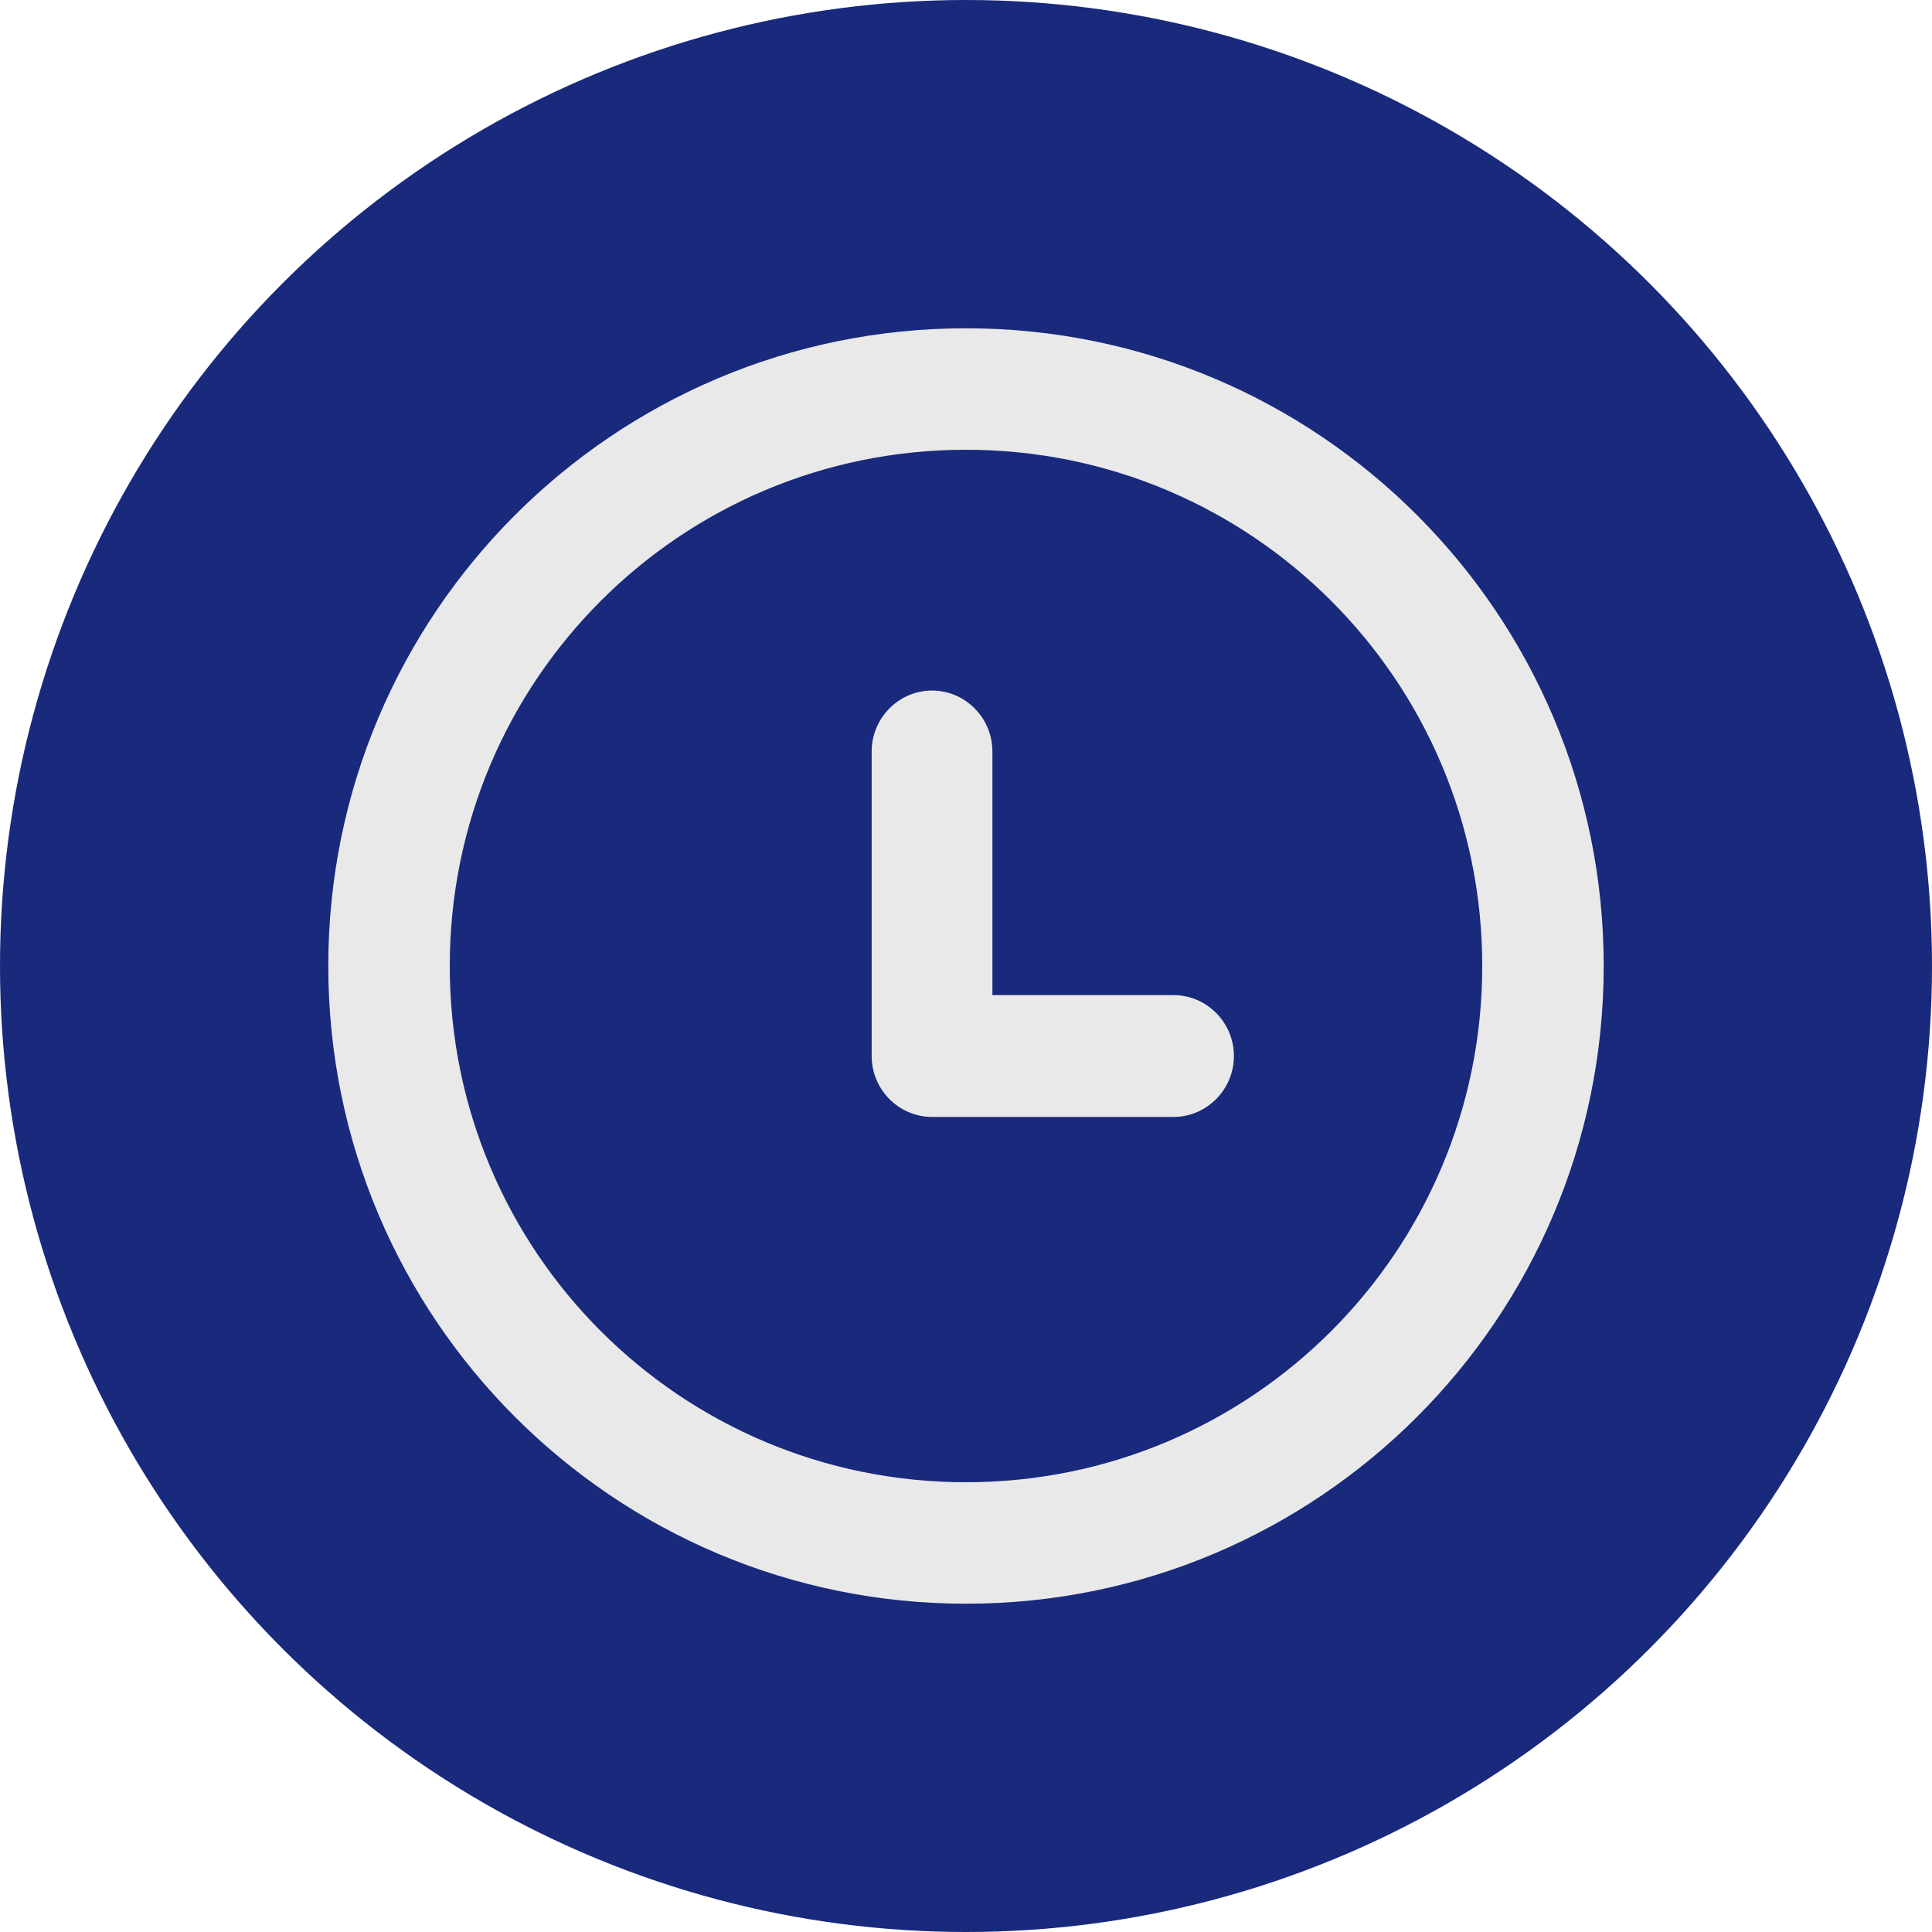 <svg xmlns="http://www.w3.org/2000/svg" width="512" height="512" viewBox="0 0 512 512">
  <g fill="none" fill-rule="evenodd">
    <circle cx="256" cy="256" r="256" fill="#19297C"/>
    <g fill="#E9E9E9" transform="translate(87 87)">
      <path d="M169,0 C75.648,0 0,75.648 0,169 C0,262.352 75.648,338 169,338 C262.352,338 338,262.352 338,169 C338,75.648 262.352,0 169,0 L169,0 Z M169,305.81 C93.352,305.81 32.19,244.648 32.19,169 C32.19,93.352 93.352,32.19 169,32.19 C244.648,32.19 305.81,93.352 305.81,169 C305.81,244.648 244.648,305.81 169,305.81 L169,305.81 Z"/>
      <path d="M224,176.714 L176,176.714 L176,112.143 C176,103.264 168.8,96 160,96 C151.2,96 144,103.264 144,112.143 L144,192.857 C144,201.736 151.2,209 160,209 L224,209 C232.8,209 240,201.736 240,192.857 C240,183.979 232.8,176.714 224,176.714 L224,176.714 Z"/>
    </g>
  </g>
</svg>
